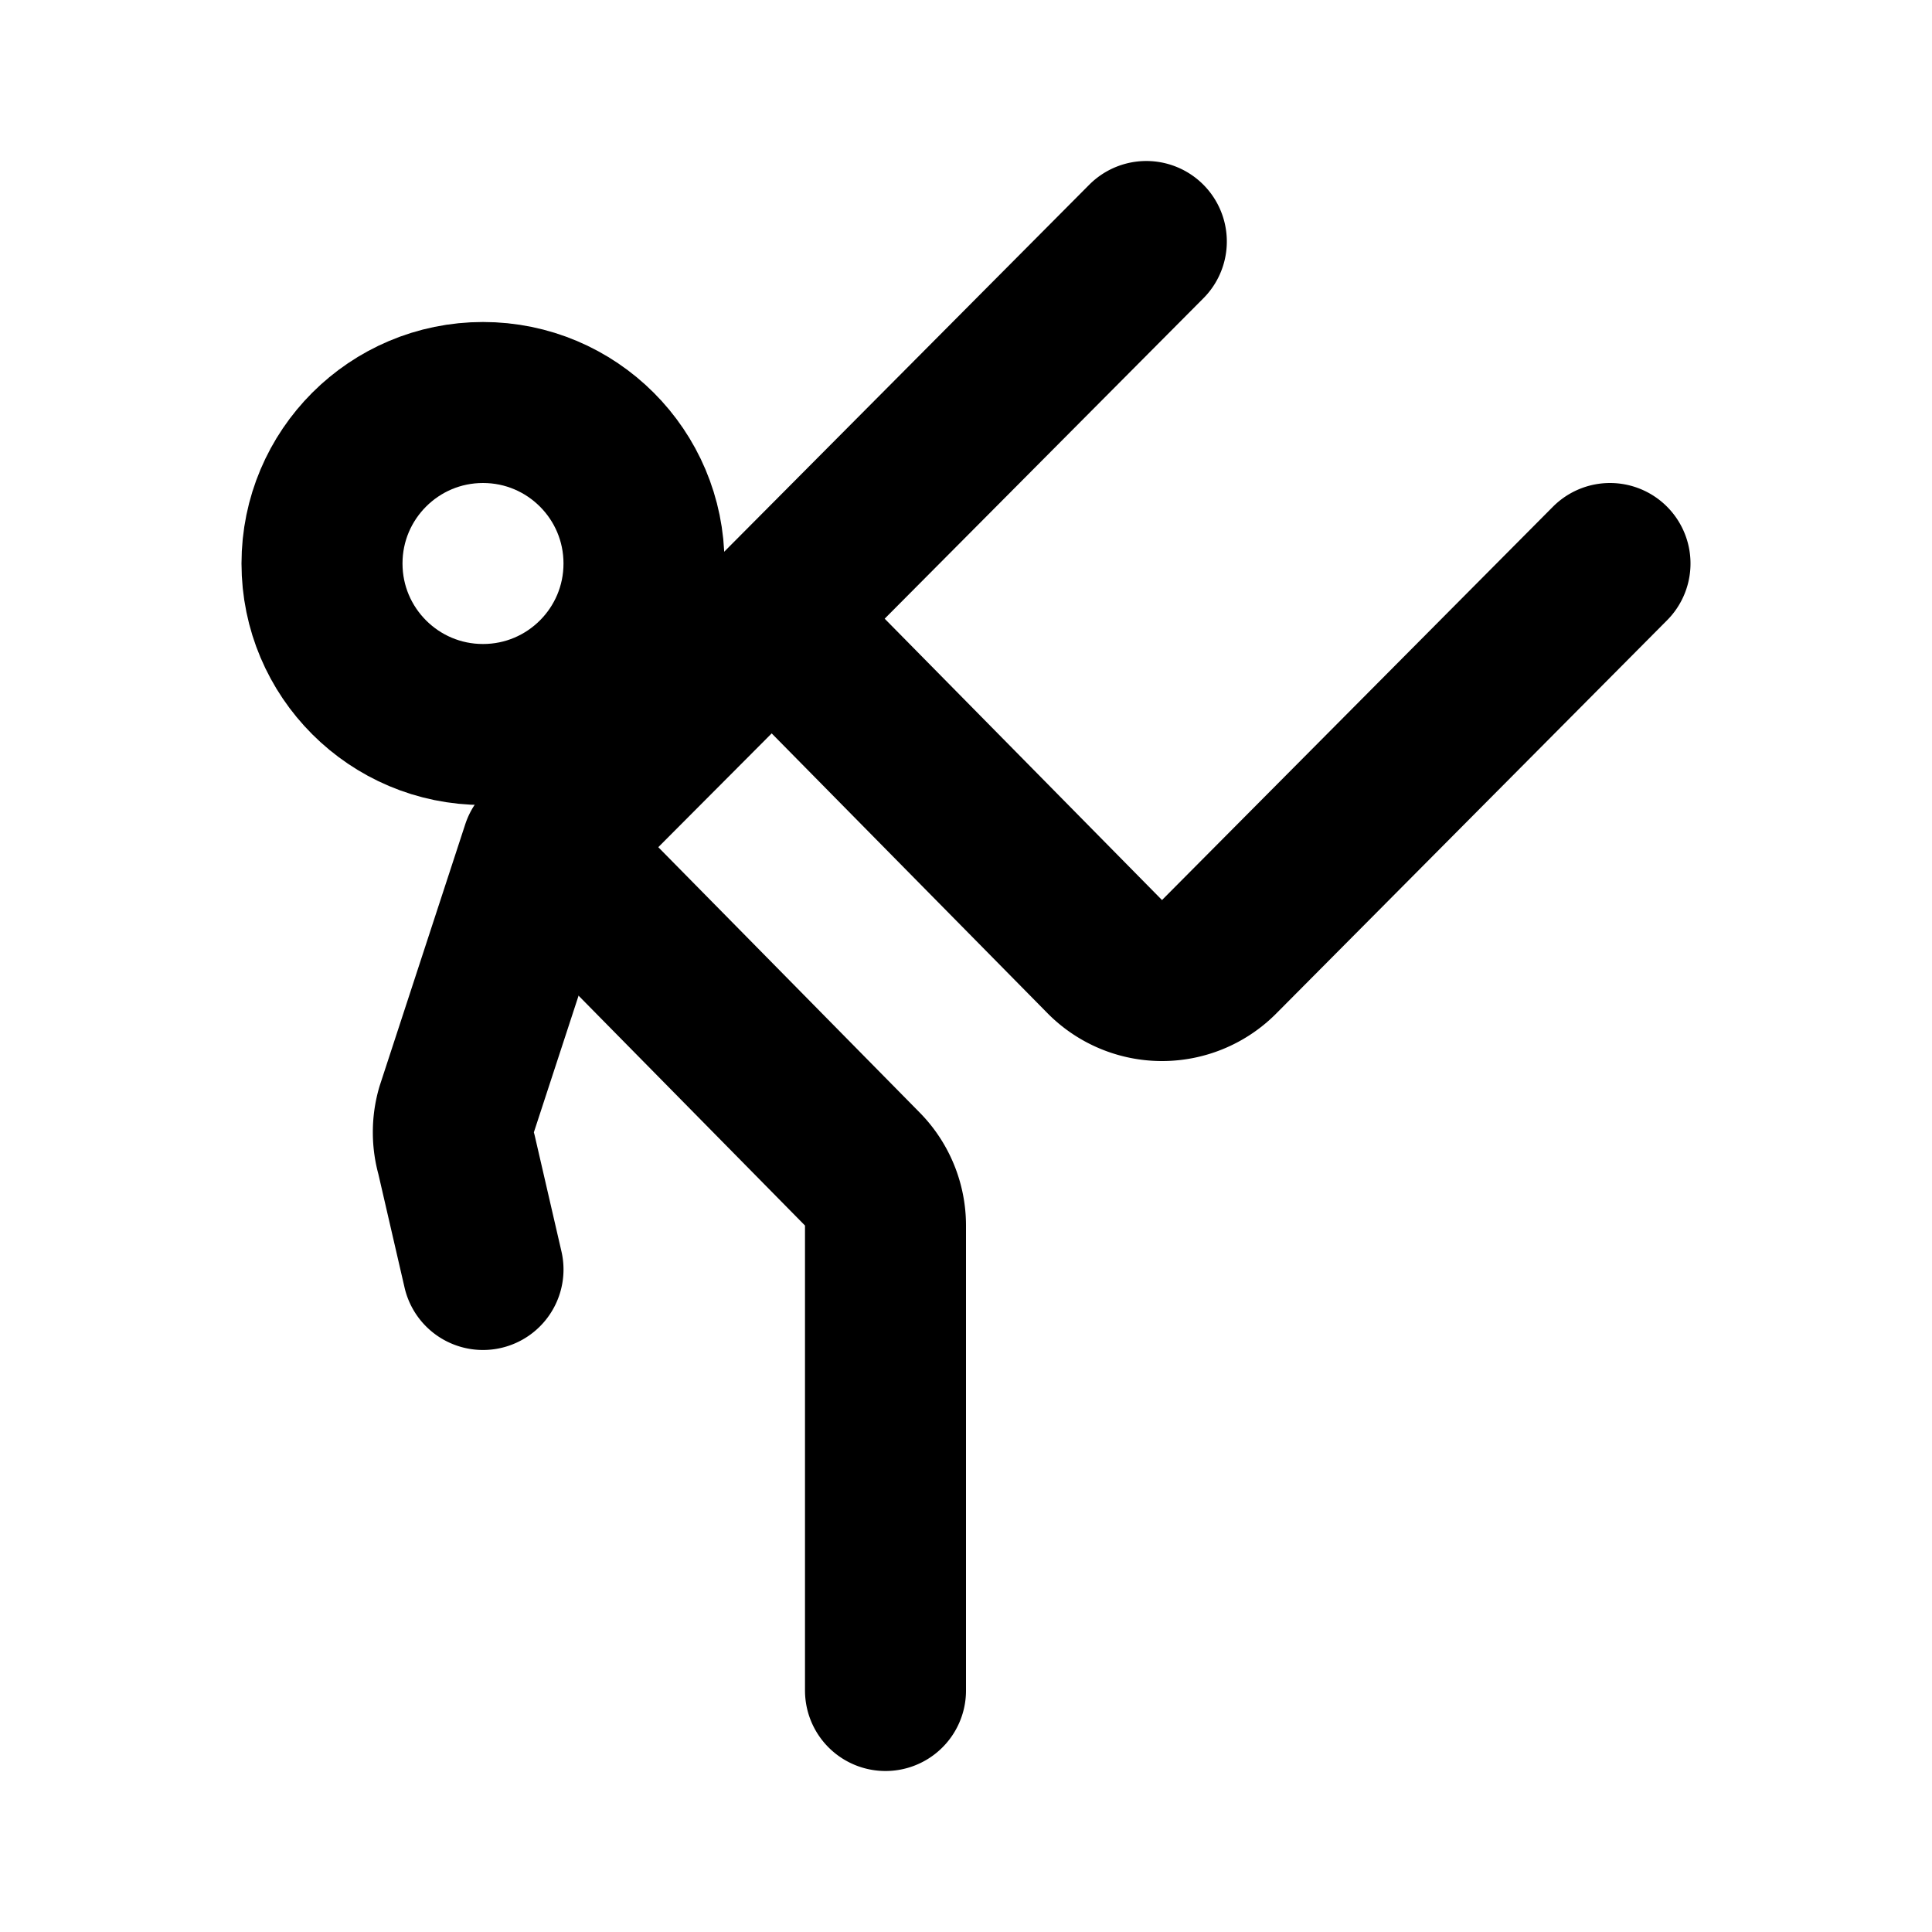 <?xml version="1.0" encoding="utf-8"?>
<svg fill="#000000" width="800px" height="800px" viewBox="0 0 24 24" id="taekwondo" data-name="Line Color" xmlns="http://www.w3.org/2000/svg" class="icon line-color"><path id="primary" d="M14.24,3,6.73,10.55,5.67,13.79a1,1,0,0,0,0,.55L6,15.77" style="fill: none; stroke: rgb(0, 0, 0); stroke-linecap: round; stroke-linejoin: round; stroke-width: 2;"></path><path id="primary-2" data-name="primary" d="M20,7l-4.86,4.89a1,1,0,0,1-1.41,0L9.59,7.69,6.77,10.52l3.94,4a1,1,0,0,1,.29.7V21" style="fill: none; stroke: rgb(0, 0, 0); stroke-linecap: round; stroke-linejoin: round; stroke-width: 2;"></path><circle id="primary-3" data-name="primary" cx="6" cy="7" r="2" style="fill: none; stroke: rgb(0, 0, 0); stroke-linecap: round; stroke-linejoin: round; stroke-width: 2;"></circle></svg>